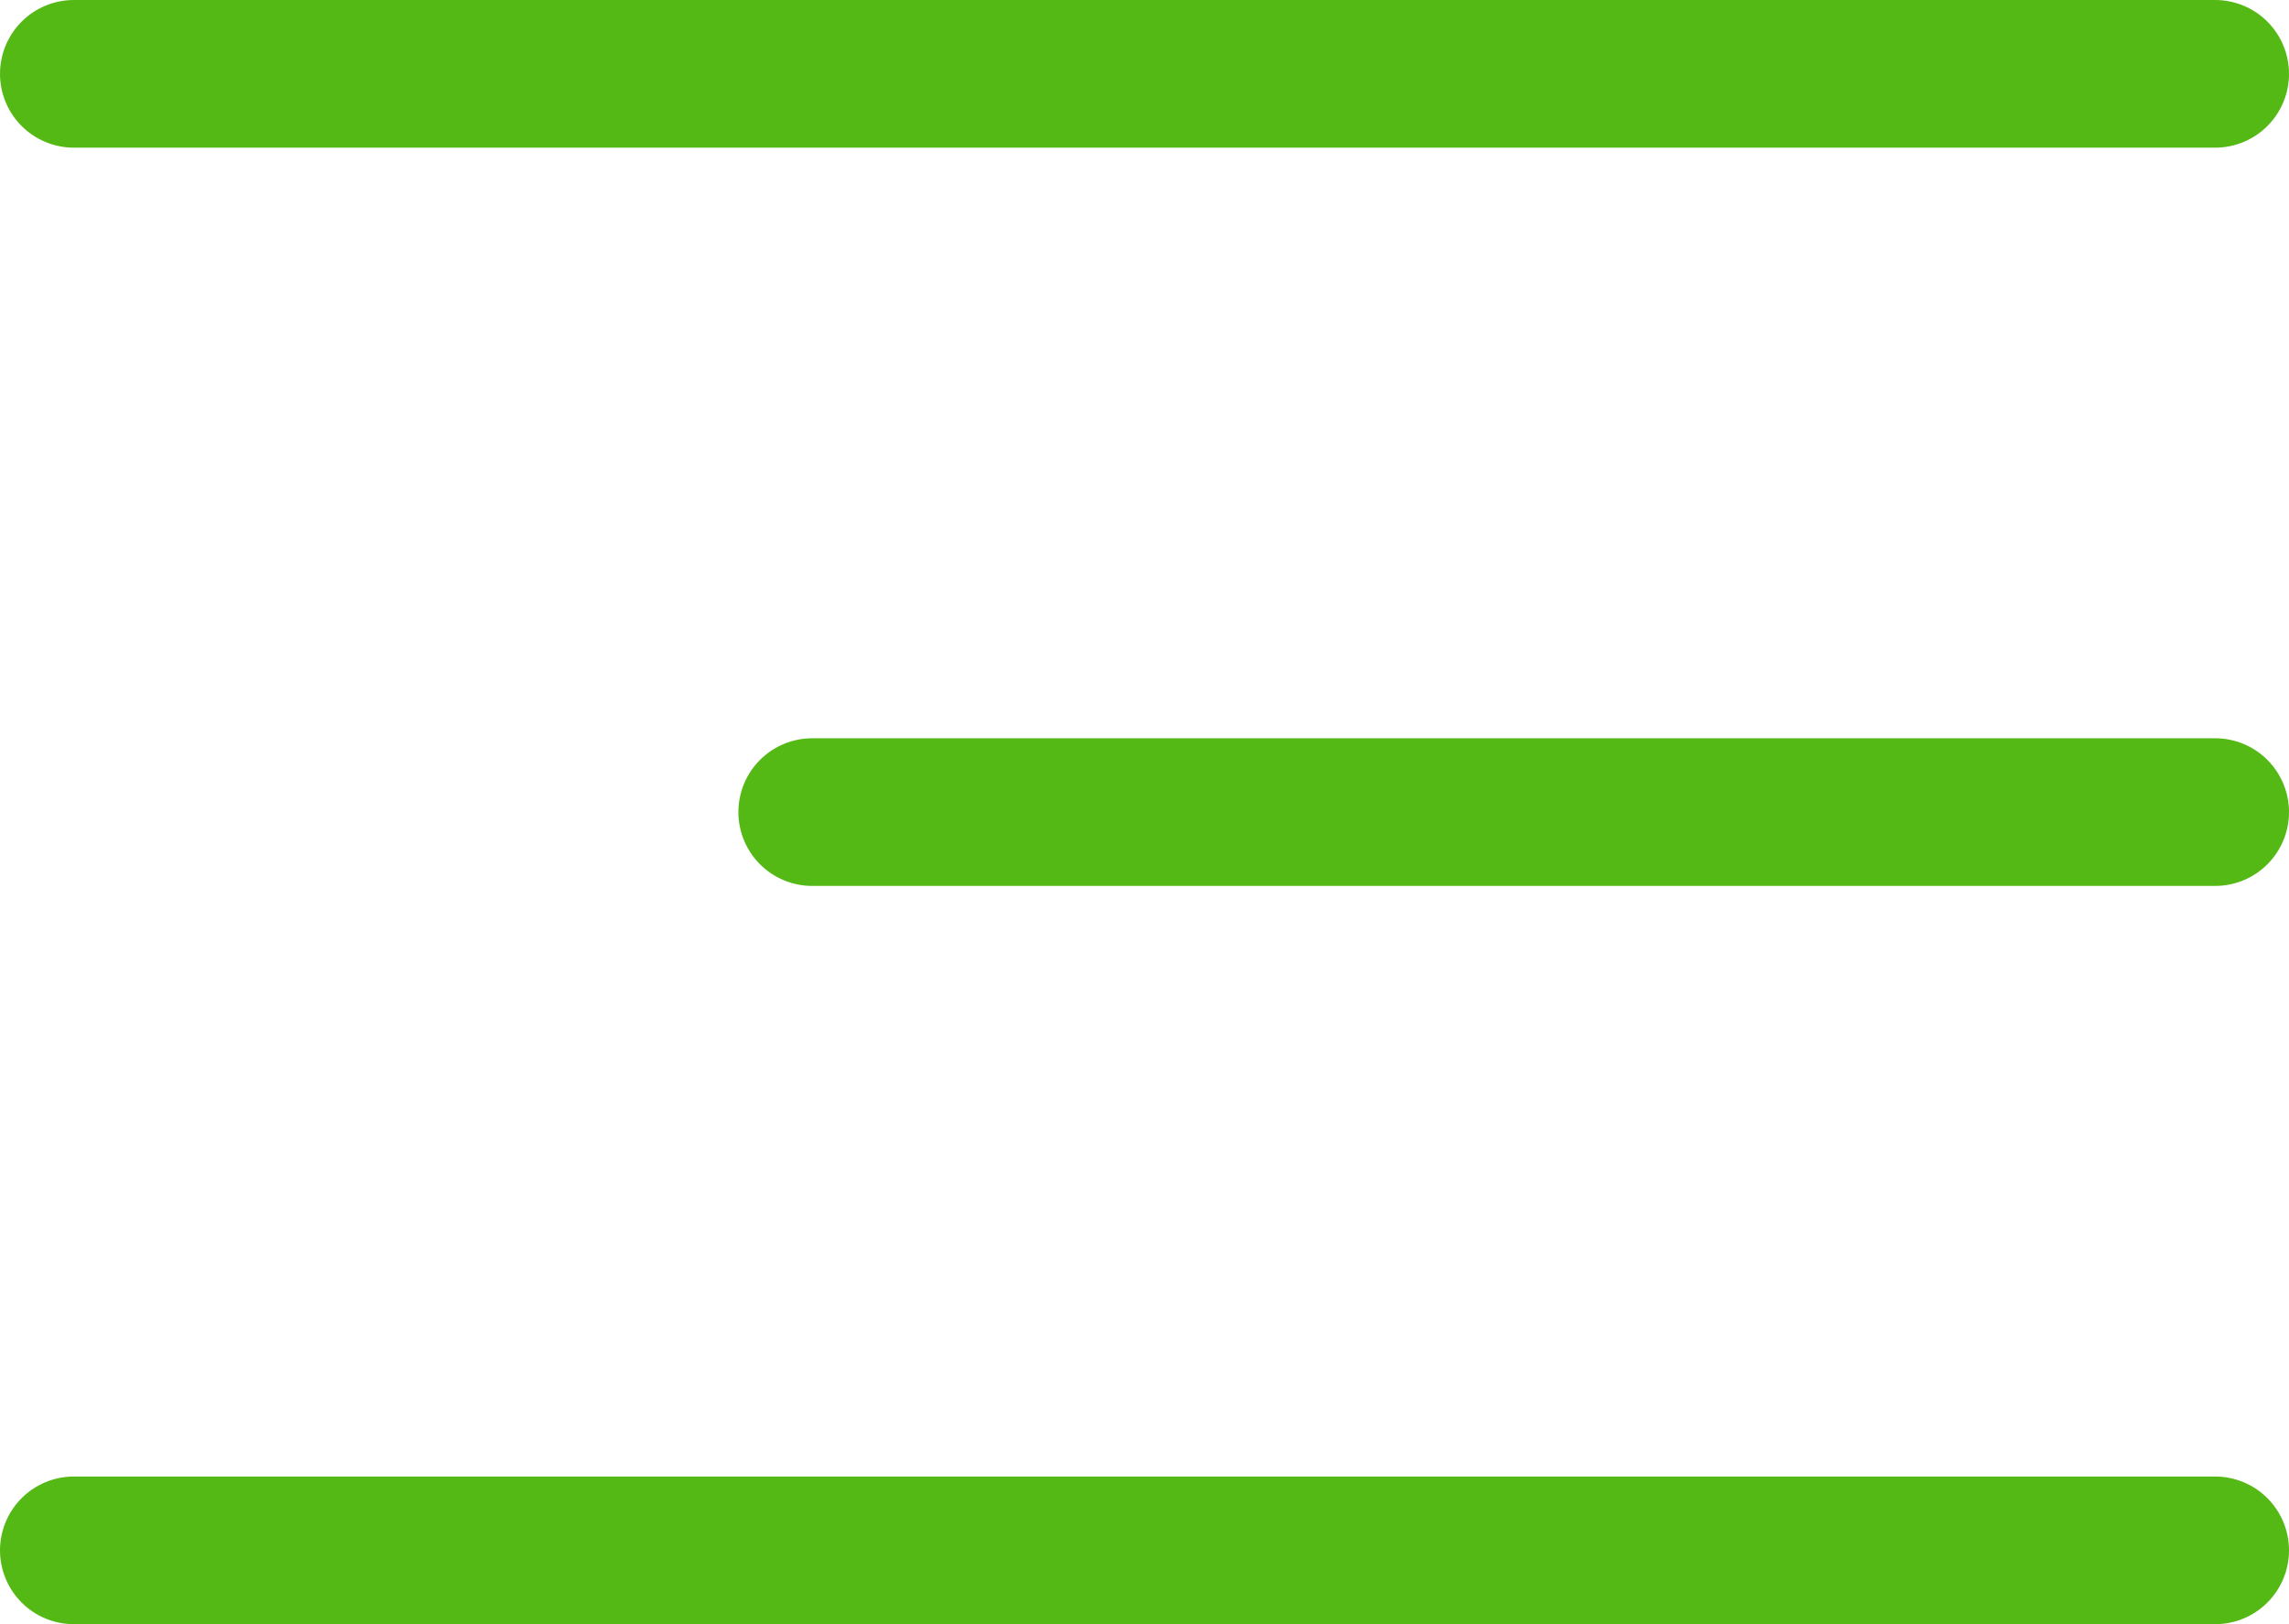<?xml version="1.0" encoding="UTF-8"?> <svg xmlns="http://www.w3.org/2000/svg" width="31" height="22" viewBox="0 0 31 22" fill="none"><path d="M1 1H30" stroke="#54B815" stroke-width="2" stroke-linecap="round"></path><path d="M1 21H30" stroke="#54B815" stroke-width="2" stroke-linecap="round"></path><path d="M11 11L30 11" stroke="#54B815" stroke-width="2" stroke-linecap="round"></path></svg> 